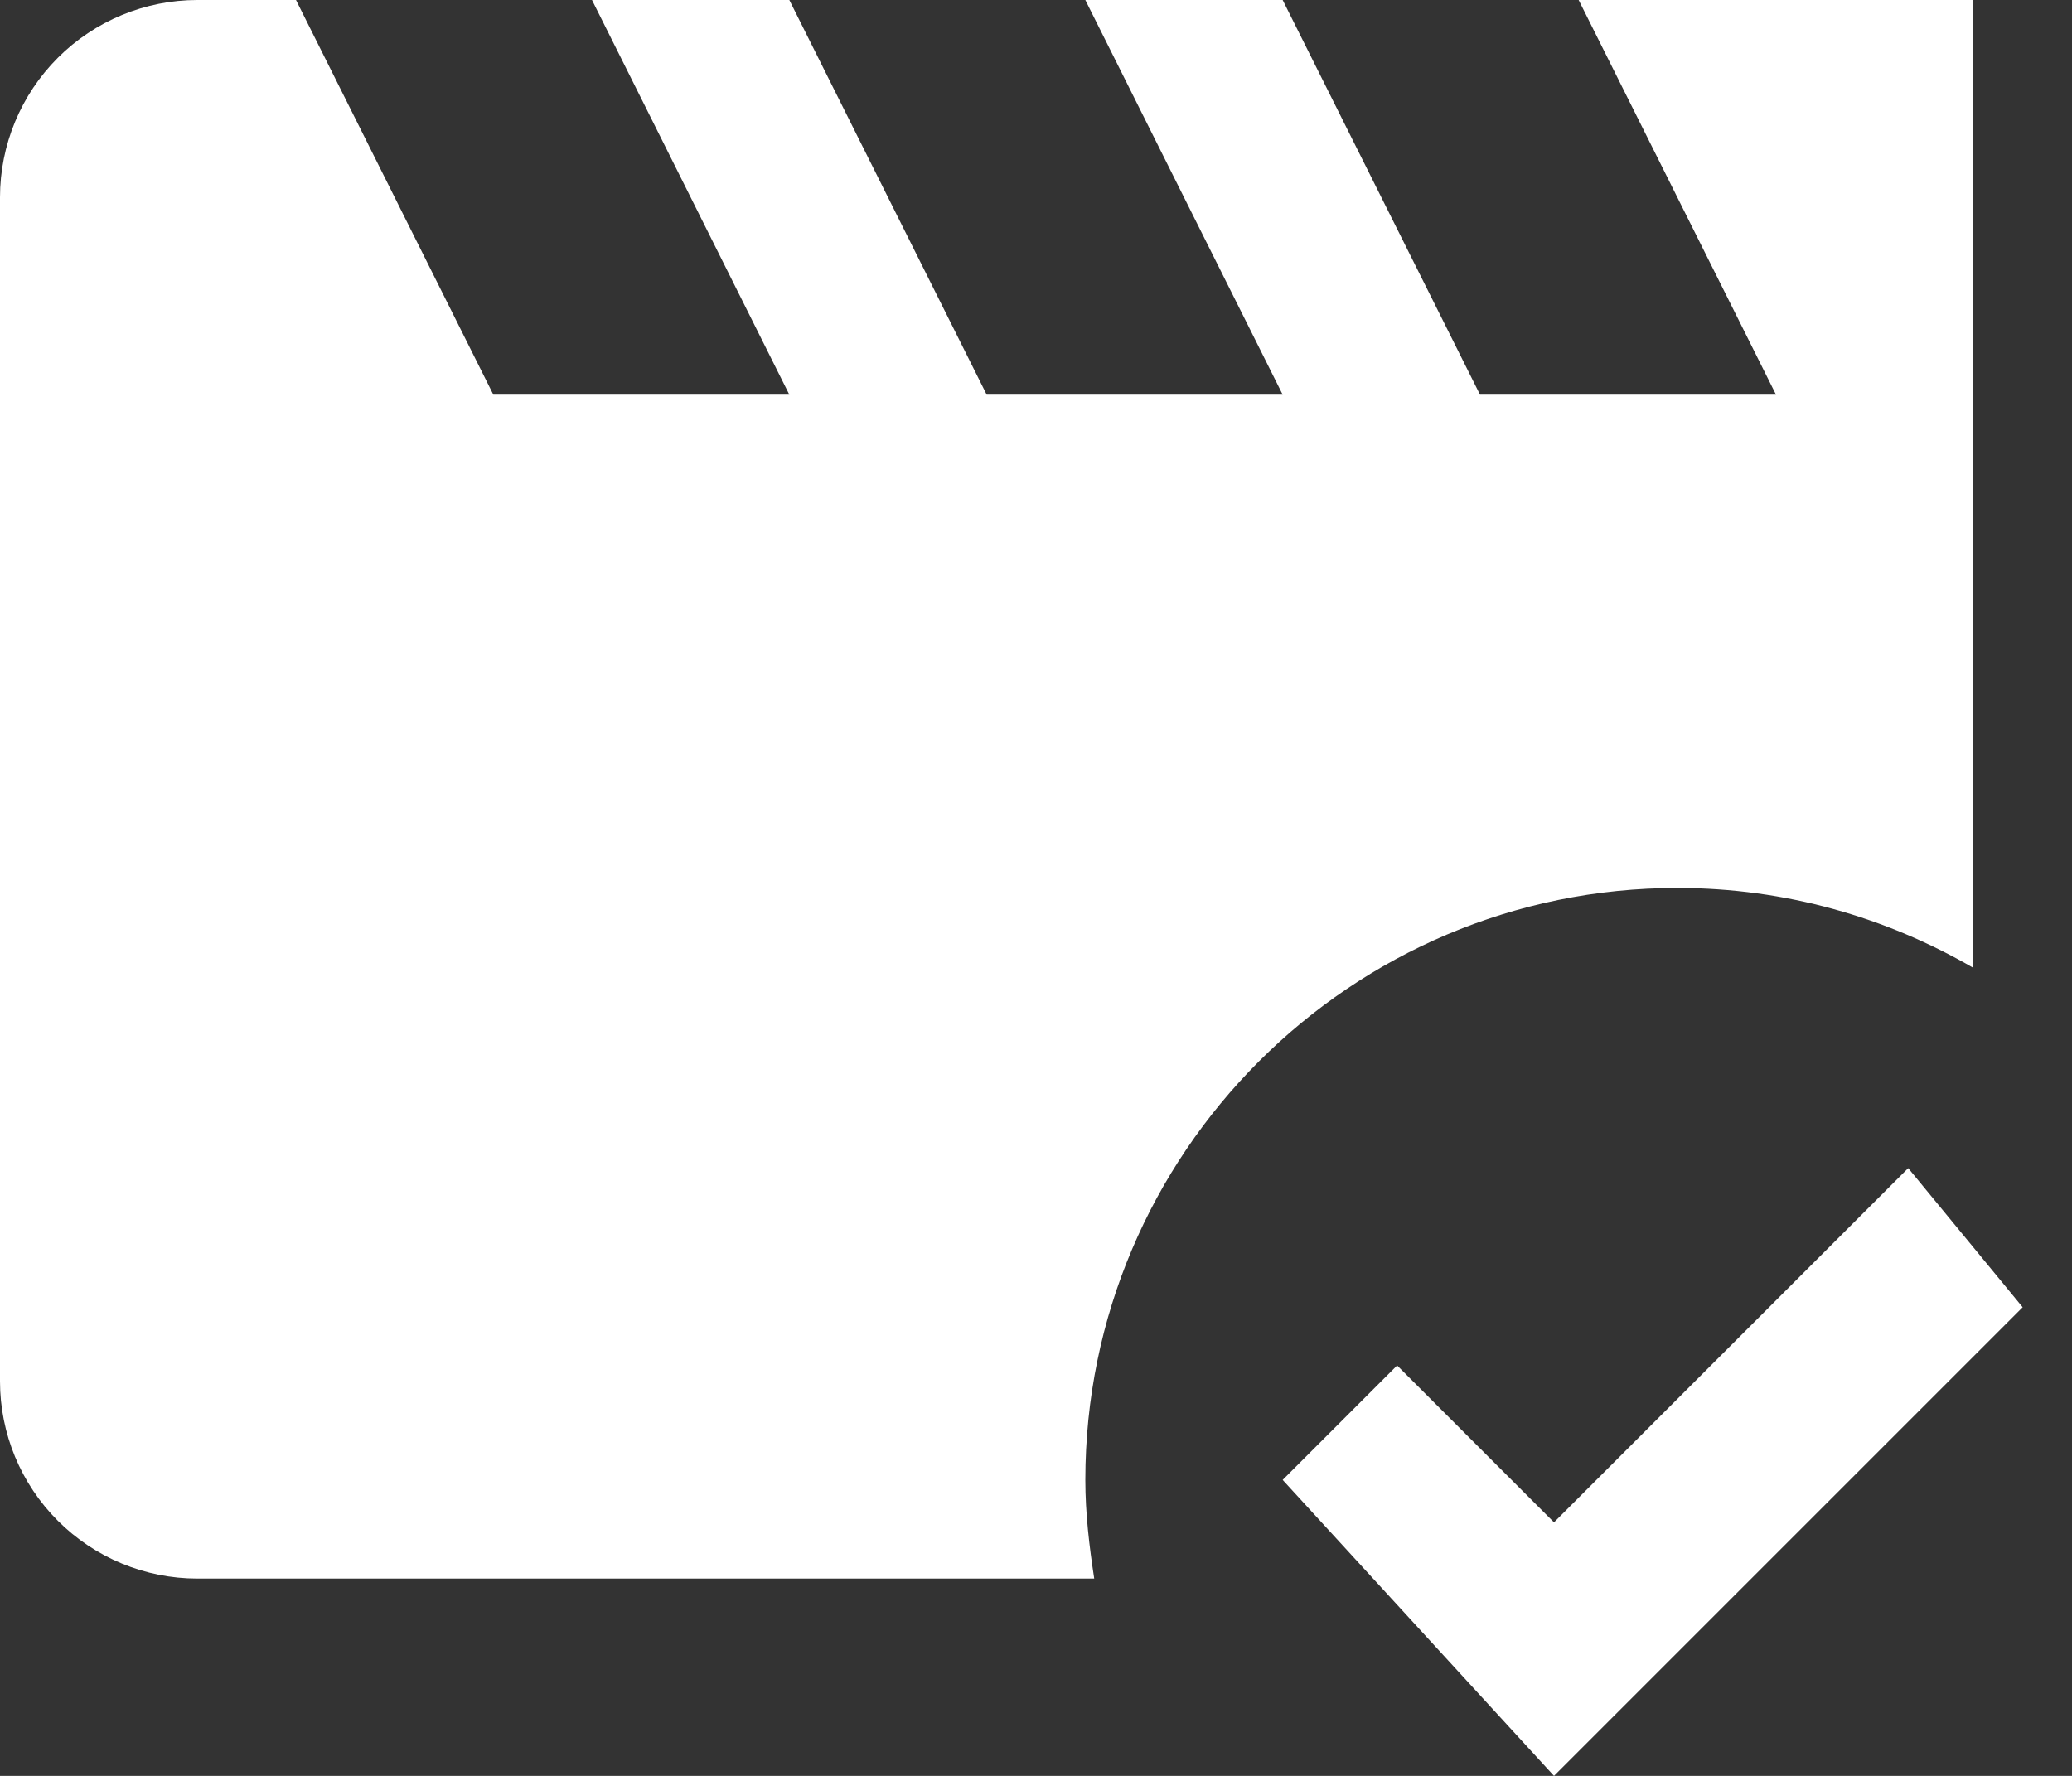 <svg width="21" height="18" viewBox="0 0 21 18" fill="none" xmlns="http://www.w3.org/2000/svg">
<rect x="0" y="0" width="21" height="18" fill="#333333" stroke="none"/>
<path d="M11 15C11 15.34 11.04 15.67 11.09 16H2C1.47 16 0.961 15.789 0.586 15.414C0.211 15.039 0 14.53 0 14V2C0 1.47 0.211 0.961 0.586 0.586C0.961 0.211 1.47 0 2 0H3L5 4H8L6 0H8L10 4H13L11 0H13L15 4H18L16 0H20V9.81C19.12 9.3 18.1 9 17 9C13.69 9 11 11.69 11 15ZM19.34 11.84L15.75 15.43L14.16 13.84L13 15L15.75 18L20.5 13.25L19.34 11.84Z" fill="white"/>
</svg>
